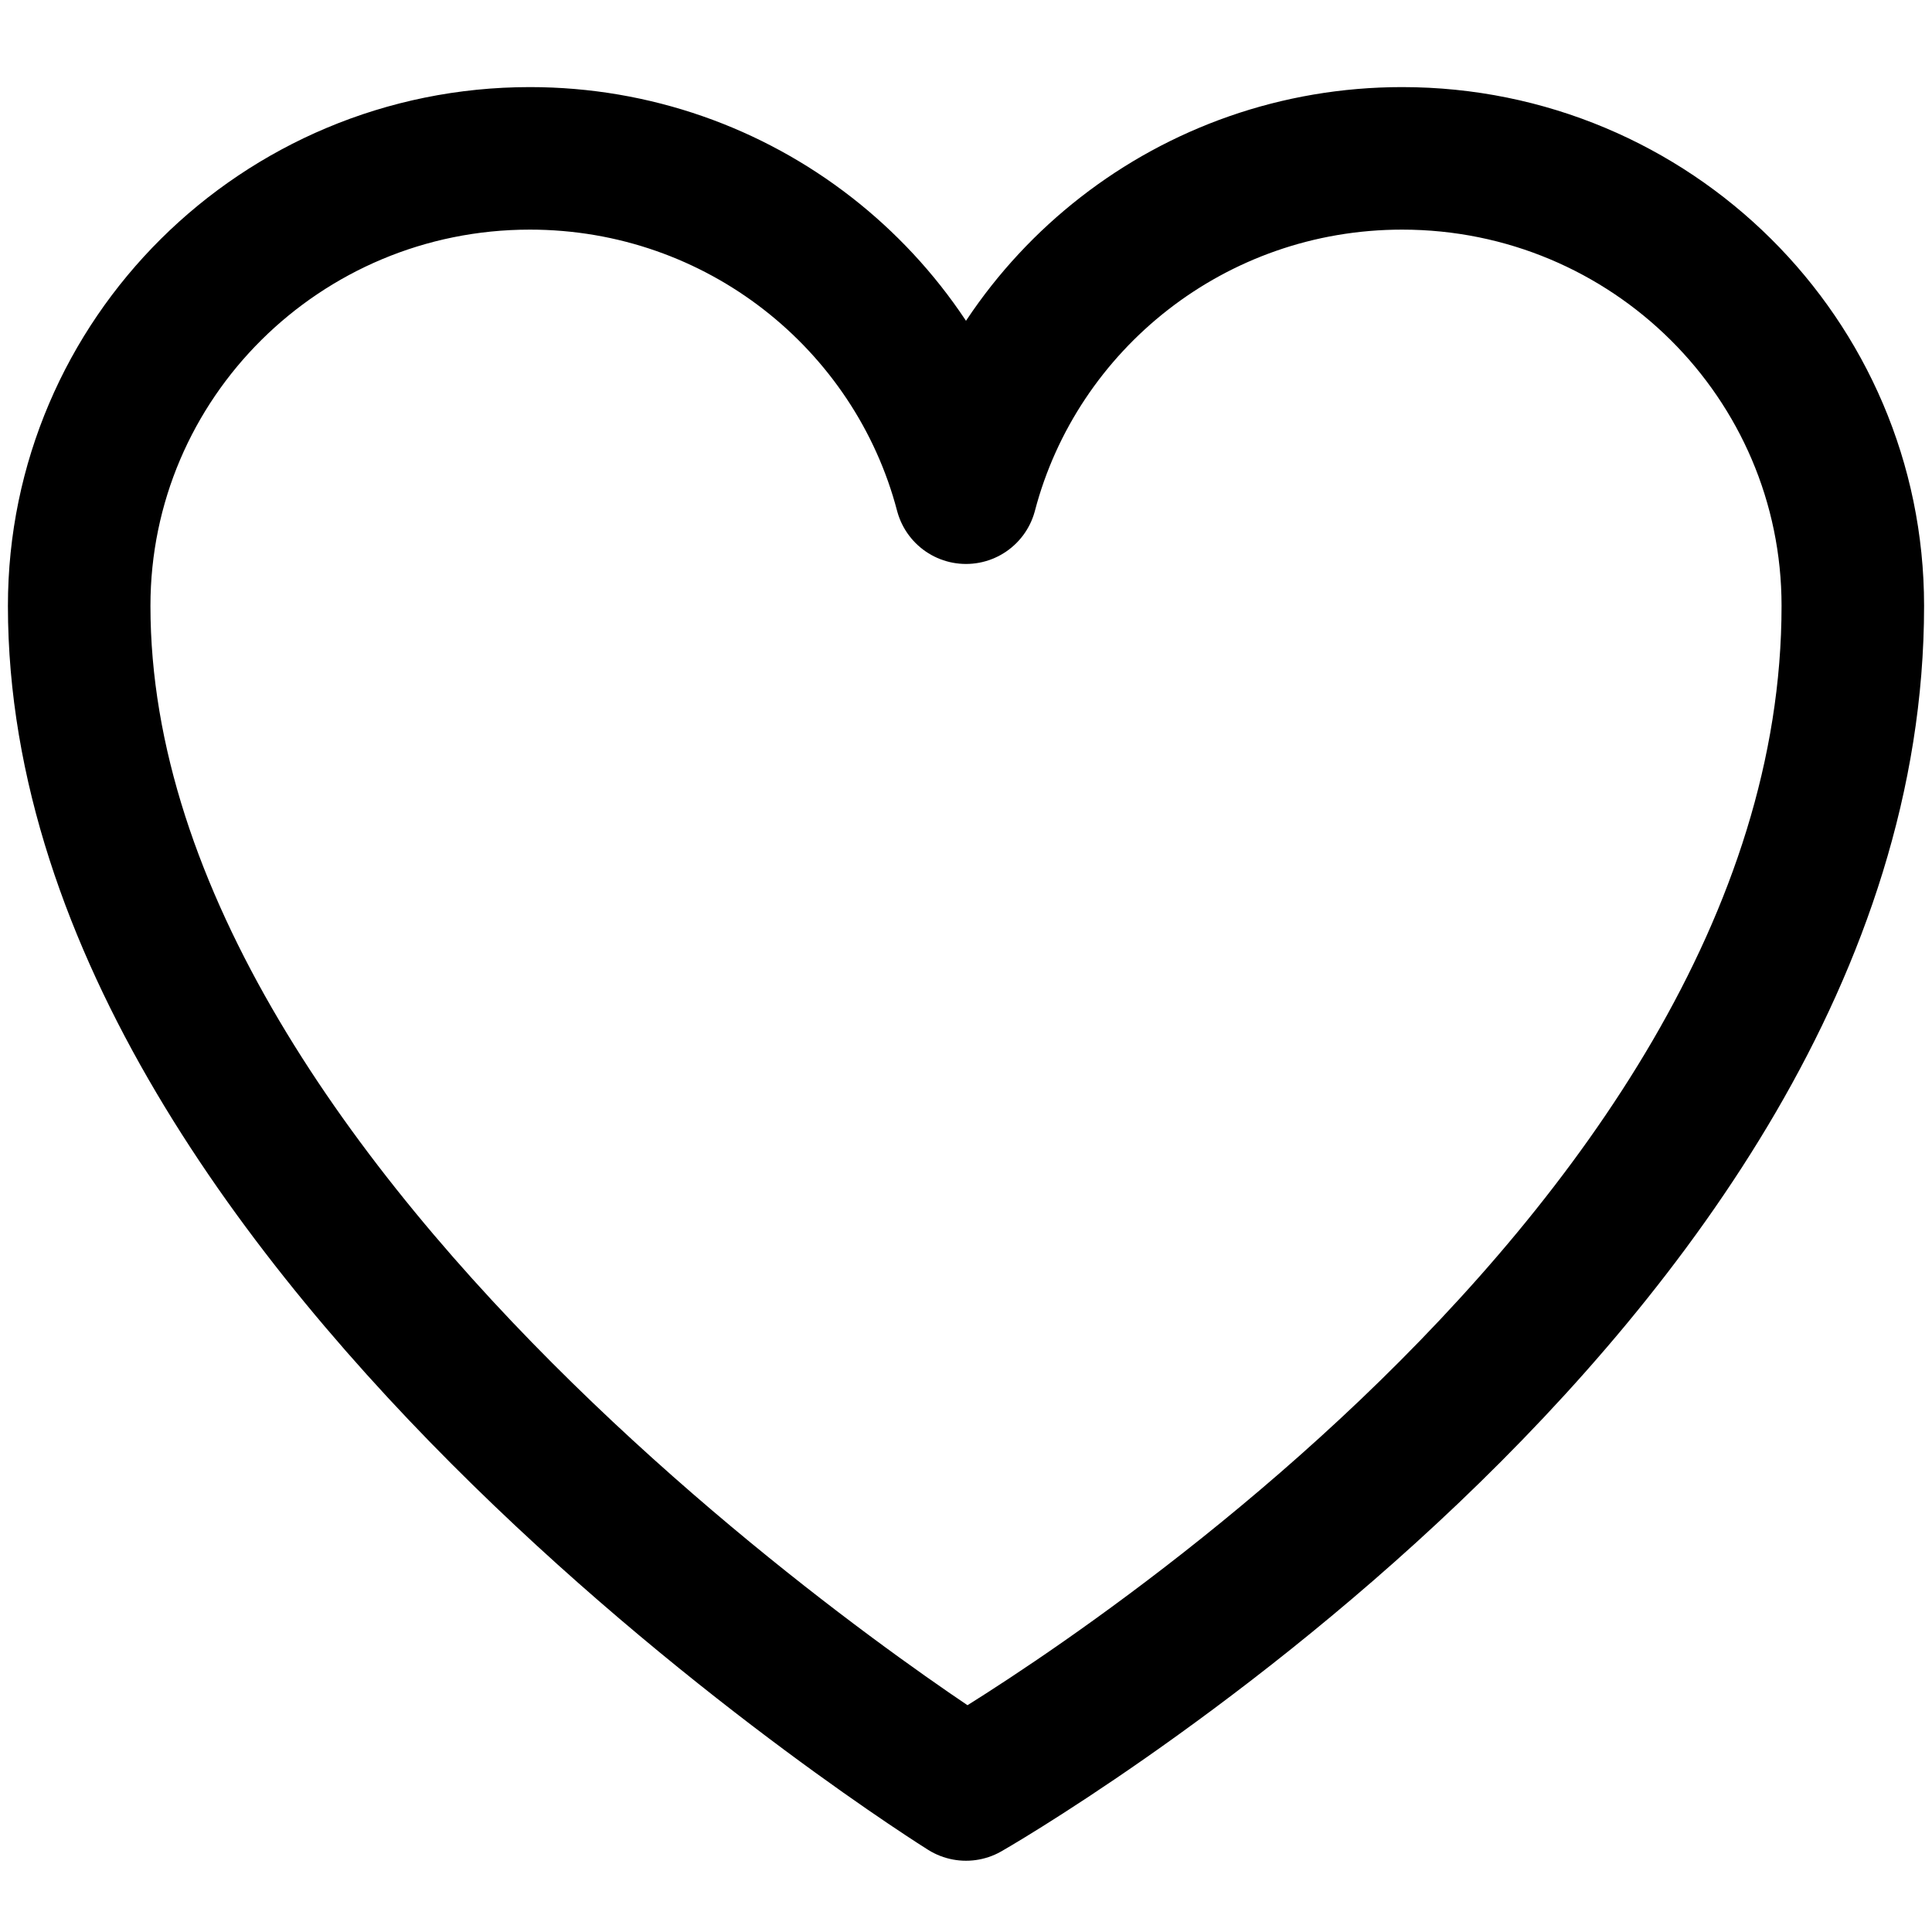 <svg width="122" height="122" viewBox="0 0 122 122" fill="none" xmlns="http://www.w3.org/2000/svg">
<path d="M88.541 10C104.258 10 117 22.651 117 38.257C117 81 61 113 61 113C61 113 5 78.048 5 38.257C5 22.651 17.741 10 33.459 10C46.691 10 57.813 18.966 61 31.112C64.187 18.966 75.309 10 88.541 10Z" stroke="black" stroke-width="9" stroke-linejoin="round"/>
</svg>
